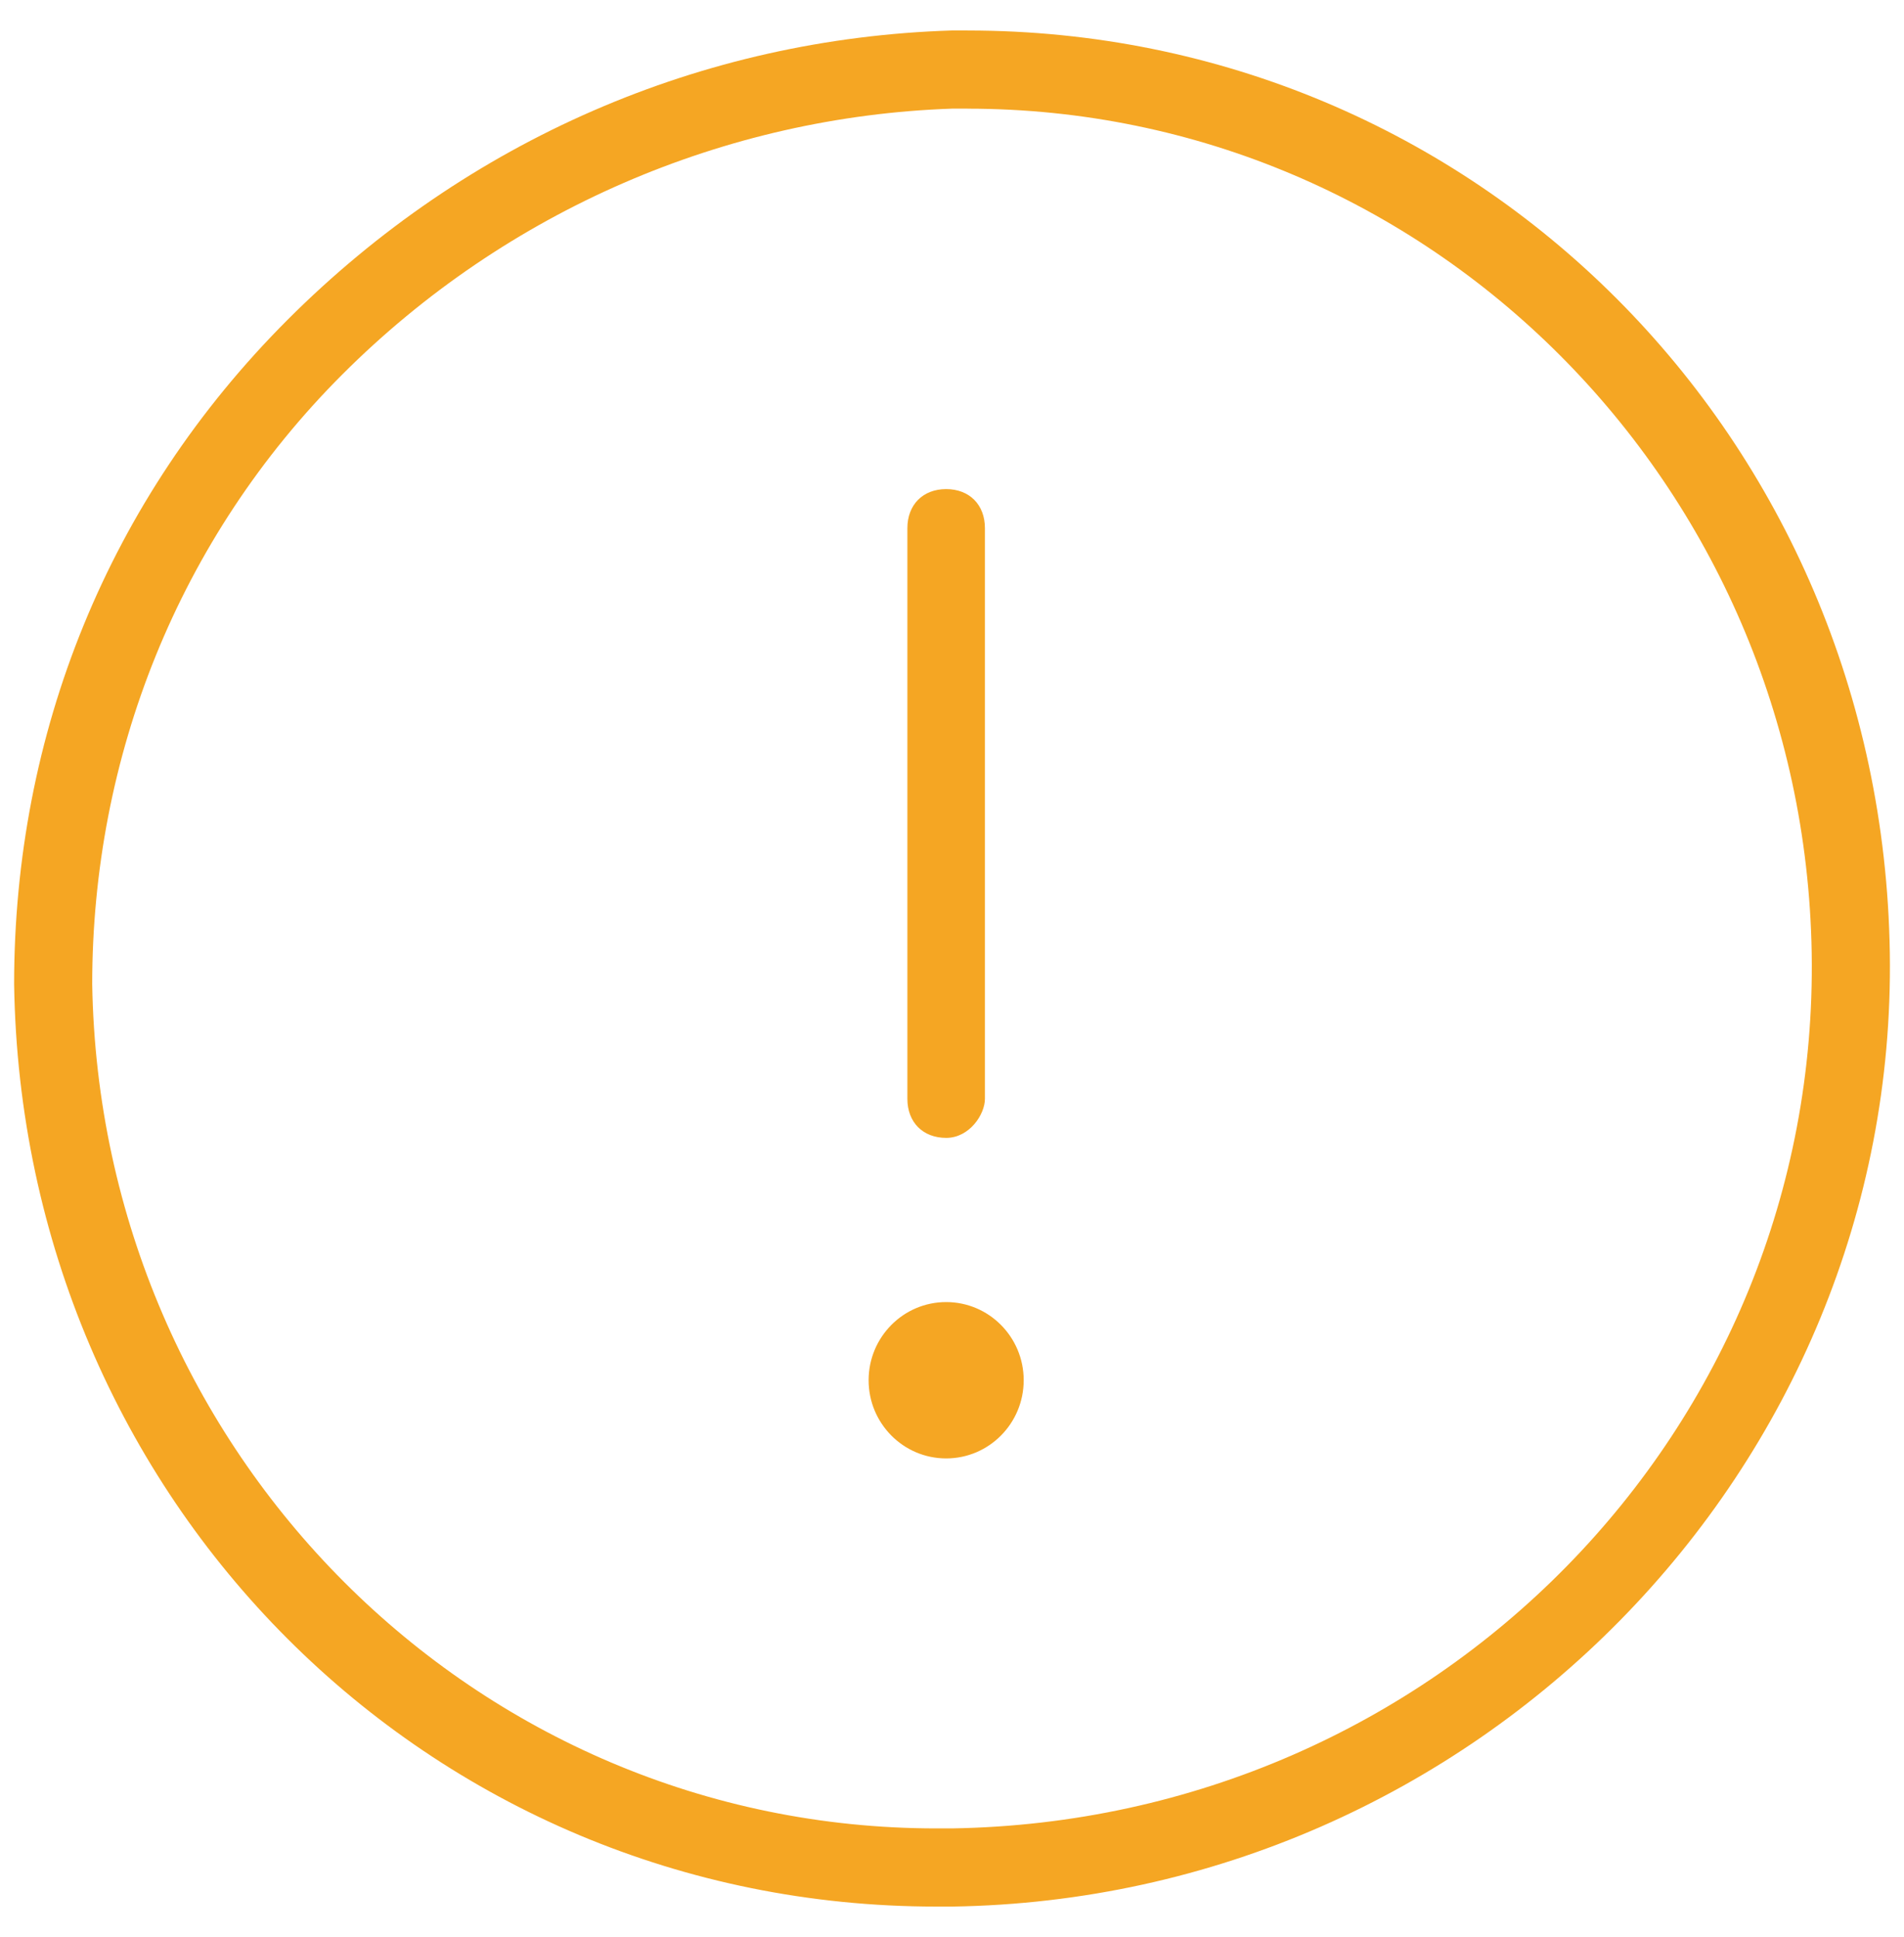 <svg xmlns="http://www.w3.org/2000/svg" width="58" height="59" viewBox="0 0 58 59">
    <path fill="#F5A623" fill-rule="evenodd" d="M29.475.929c15.475 0 27.855 12.38 28.093 28.095.238 15.714-12.618 28.81-28.57 29.047h-.476C13.047 58.071.667 45.691.43 29.976c0-7.619 2.857-14.762 8.332-20.238C14.237 4.262 21.38 1.167 28.998.928h.477zm0 2.38h-.477c-6.904.239-13.57 3.096-18.57 8.096S2.809 23.07 2.809 29.976C3.047 44.262 14.475 55.69 28.522 55.69h.476c14.761-.238 26.427-12.142 26.19-26.666C54.948 14.738 43.52 3.31 29.474 3.31zm-.653 36.35c1.305 0 2.362 1.066 2.362 2.38 0 1.316-1.057 2.382-2.362 2.382-1.304 0-2.362-1.066-2.362-2.381 0-1.315 1.058-2.381 2.362-2.381zm0-24.762c.709 0 1.181.476 1.181 1.19v17.381c0 .476-.472 1.19-1.18 1.19-.71 0-1.182-.475-1.182-1.19v-17.38c0-.715.473-1.191 1.181-1.191z"/>
</svg>

